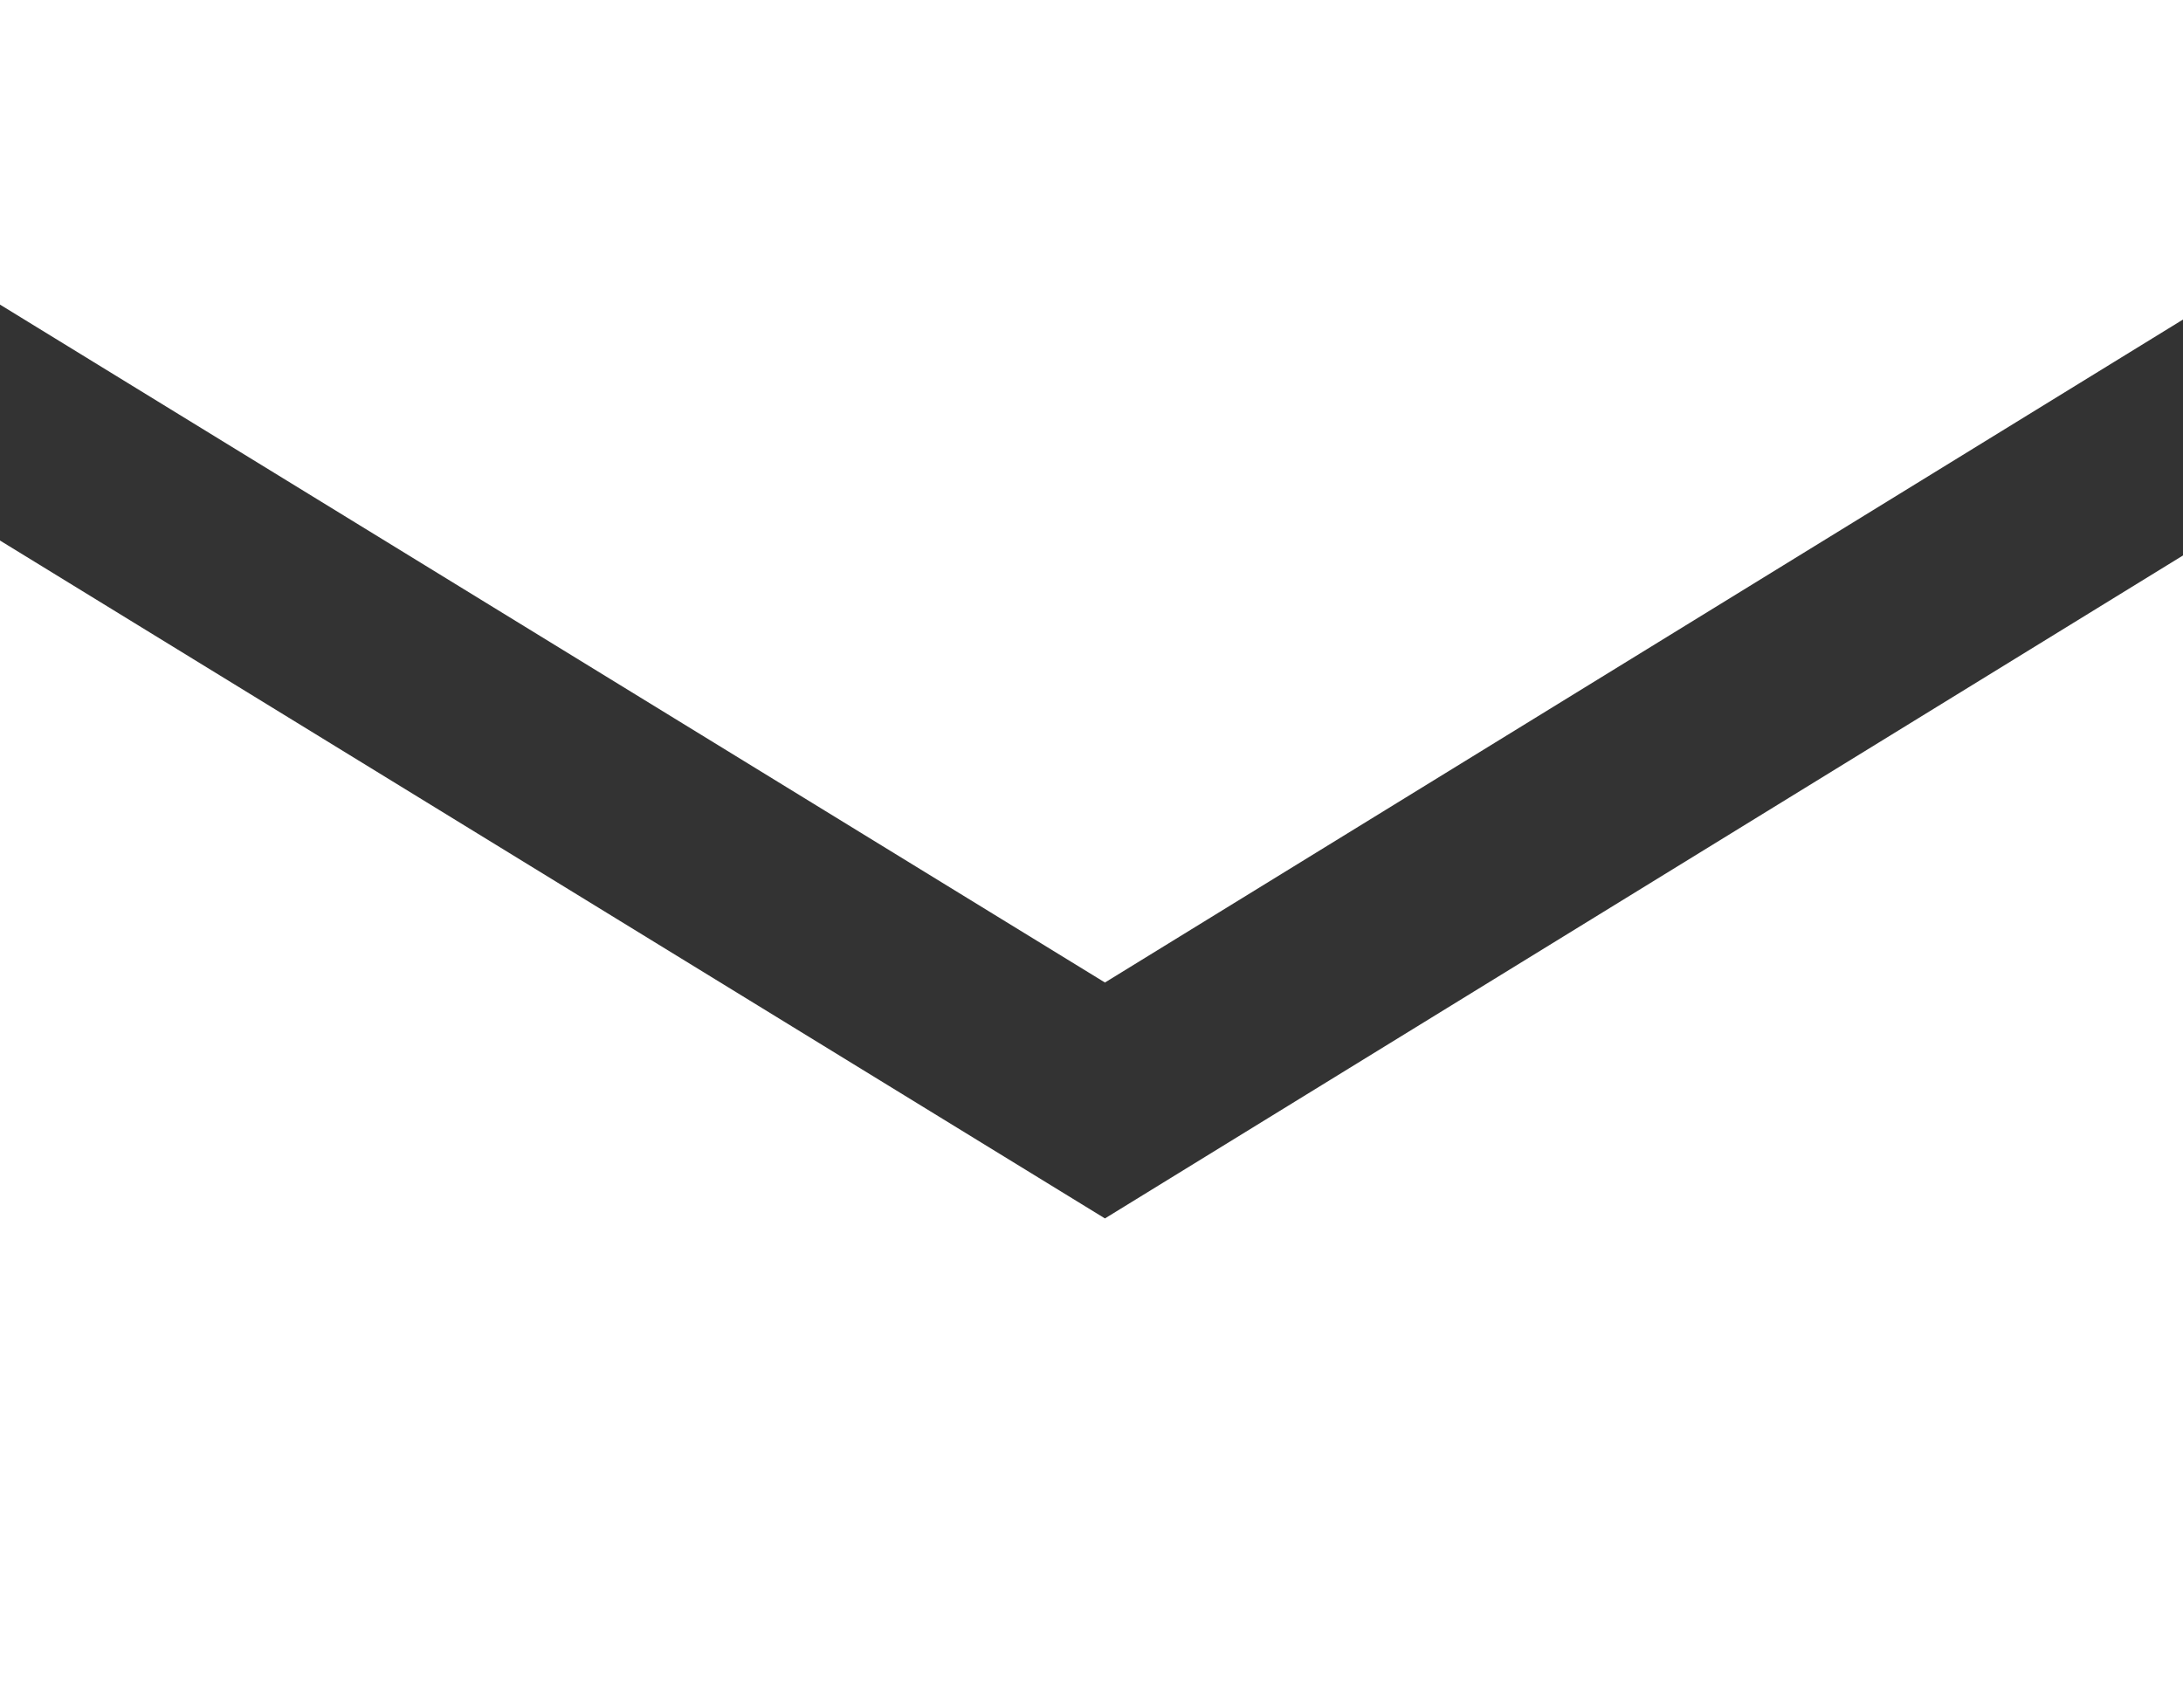 <?xml version="1.0" encoding="utf-8"?>
<!-- Generator: Adobe Illustrator 20.1.0, SVG Export Plug-In . SVG Version: 6.00 Build 0)  -->
<svg version="1.1" id="Ebene_1" xmlns="http://www.w3.org/2000/svg" xmlns:xlink="http://www.w3.org/1999/xlink" x="0px" y="0px"
	 viewBox="0 0 73.1 57.2" style="enable-background:new 0 0 73.1 57.2;" xml:space="preserve">
<rect x="0" y="0" width="73.1" height="57.2" fill="#333333" stroke="none"/>
<style type="text/css">
	.st0{fill:#FFFFFF;}
</style>
<g>
	<polygon class="st0" points="37,32.9 73.1,10.7 73.1,0 0,0 0,10.2 	"/>
	<polygon class="st0" points="37,40.8 0,18.1 0,57.2 73.1,57.2 73.1,18.6 	"/>
</g>
</svg>
